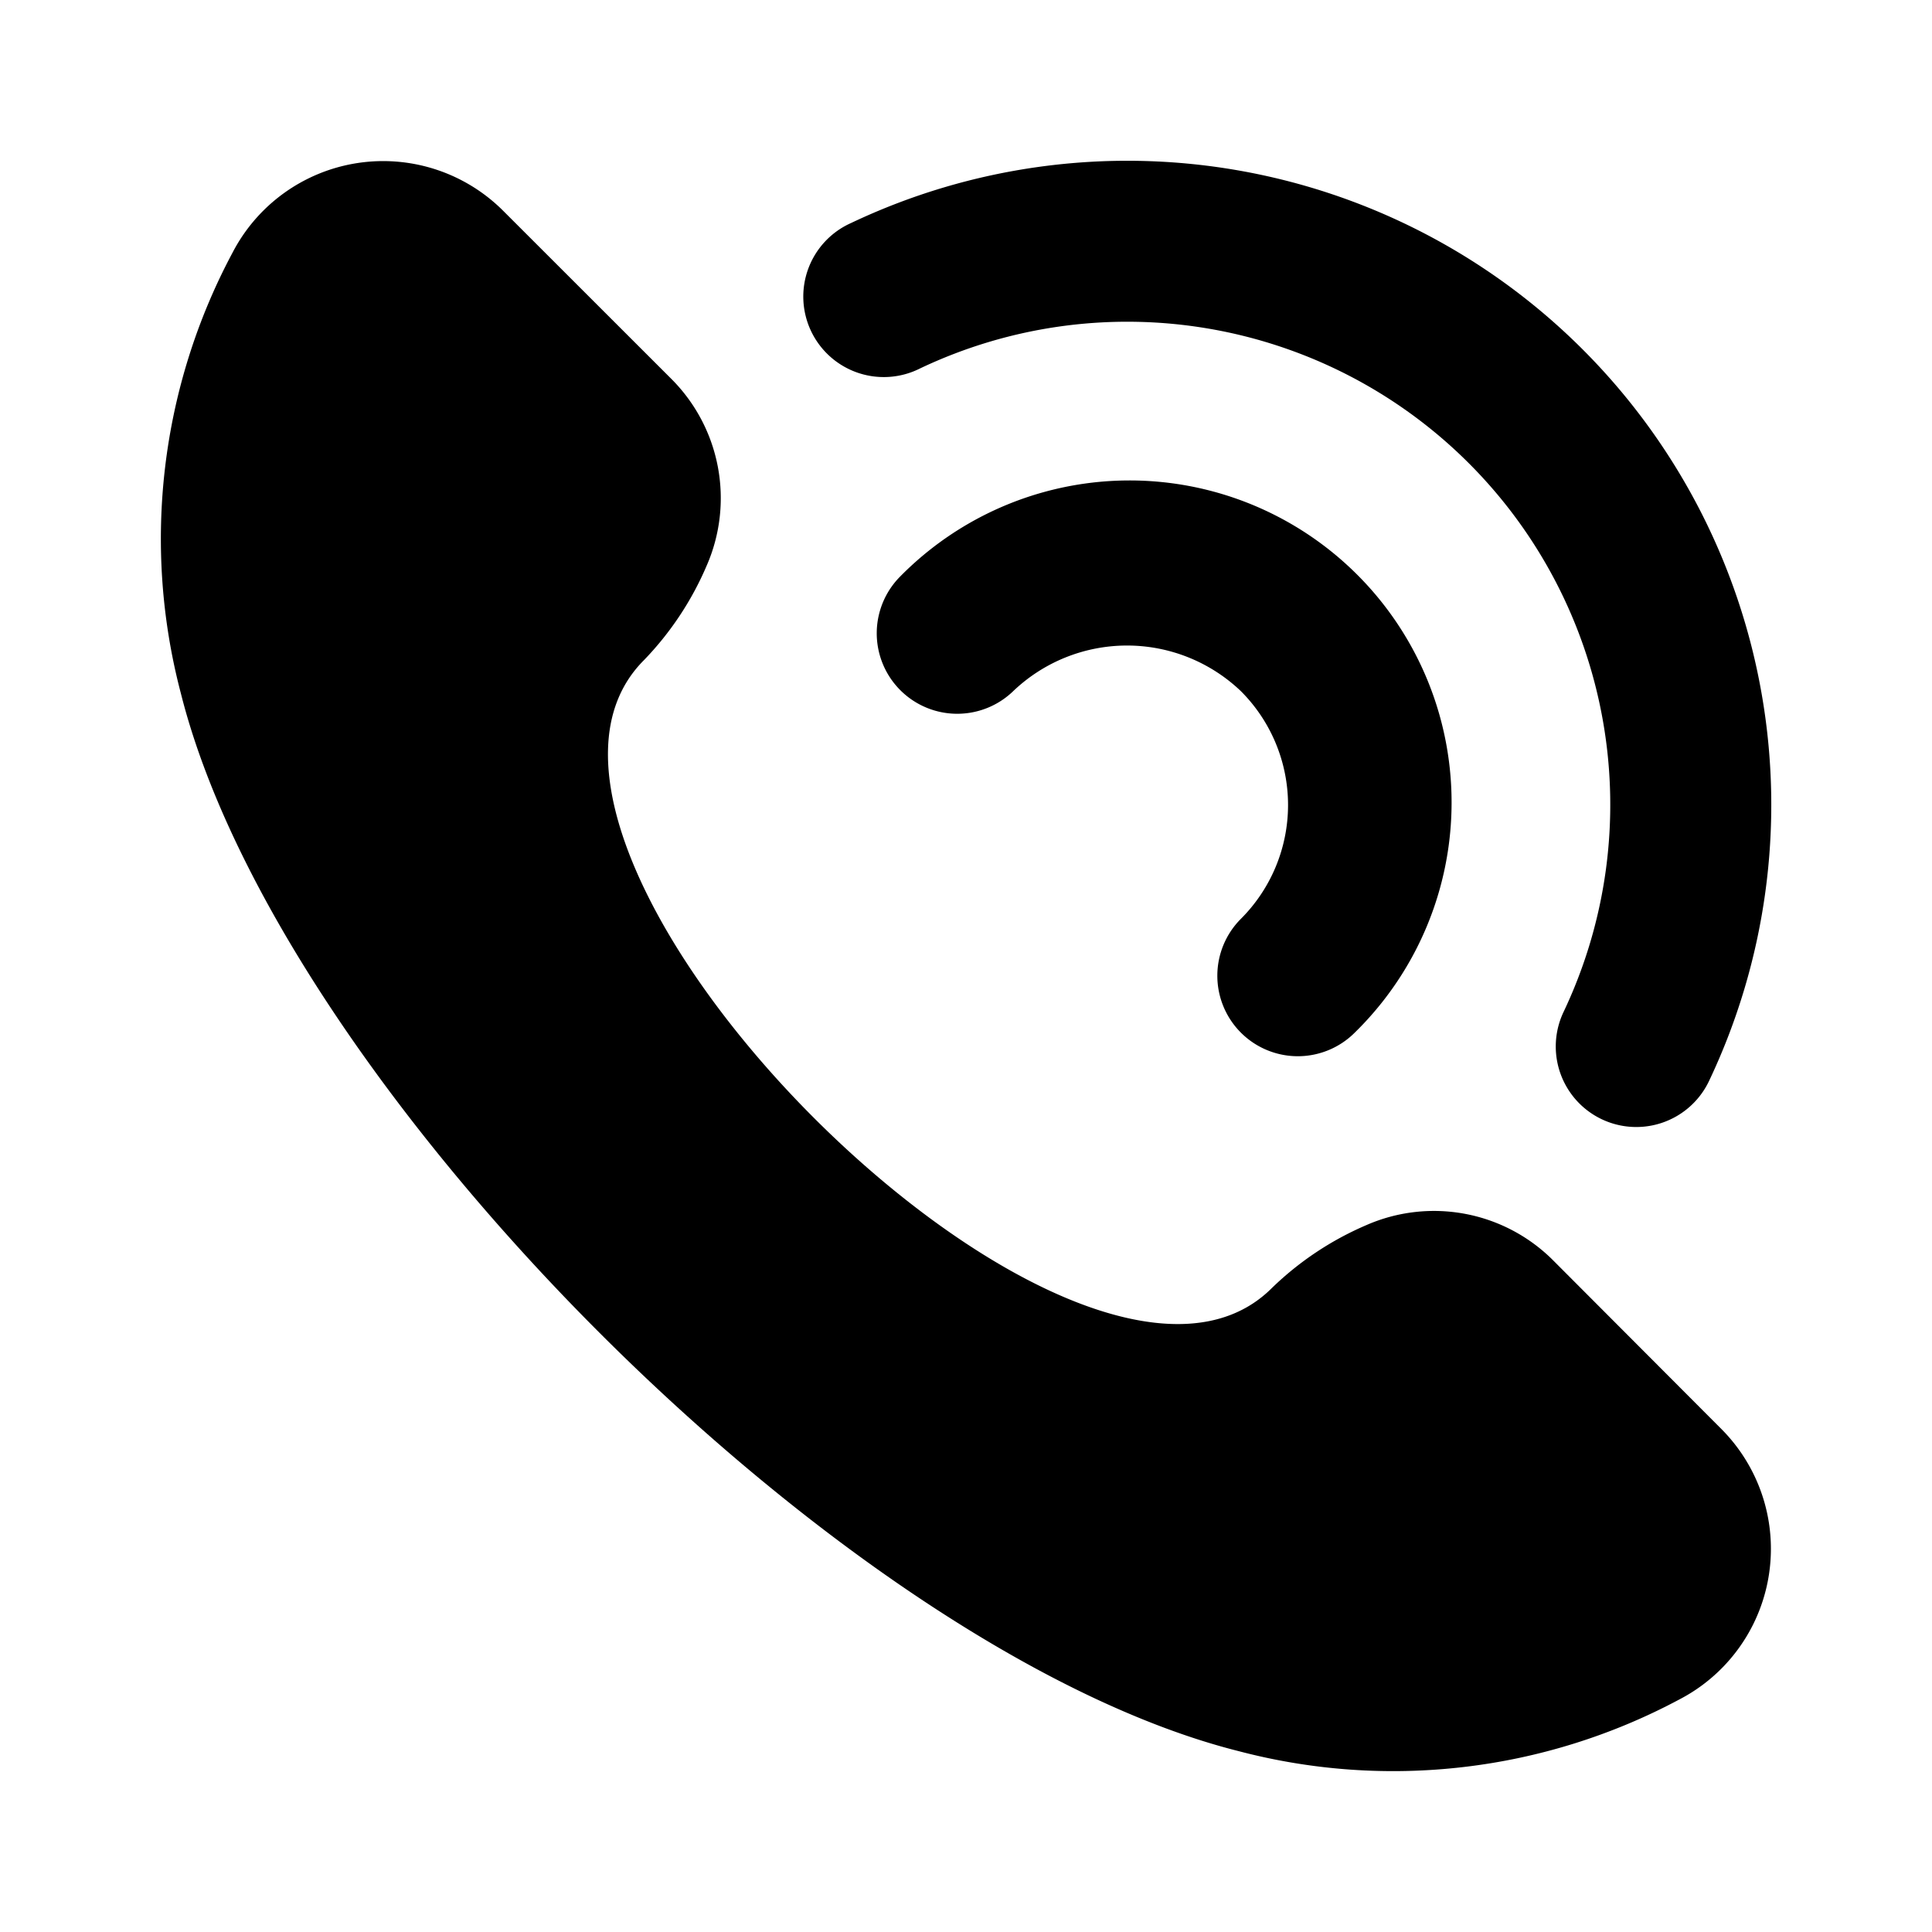 <?xml version="1.0" encoding="utf-8"?>
<svg fill="#000000" width="800px" height="800px" viewBox="0 0 24 24" xmlns="http://www.w3.org/2000/svg"><path d="M21.384,17.752a2.108,2.108,0,0,1-.522,3.359,7.543,7.543,0,0,1-5.476.642C10.5,20.523,3.477,13.5,2.247,8.614a7.543,7.543,0,0,1,.642-5.476,2.108,2.108,0,0,1,3.359-.522L8.333,4.7a2.094,2.094,0,0,1,.445,2.328A3.877,3.877,0,0,1,8,8.2c-2.384,2.384,5.417,10.185,7.8,7.8a3.877,3.877,0,0,1,1.173-.781,2.092,2.092,0,0,1,2.328.445ZM10.571,2.771a1,1,0,1,0,.858,1.806,6,6,0,0,1,7.994,7.994,1,1,0,0,0,1.807.858A8,8,0,0,0,10.571,2.771Zm4.844,10.057a1,1,0,0,0,1.414,0,4,4,0,1,0-5.657-5.656,1,1,0,0,0,1.414,1.414,2.048,2.048,0,0,1,2.829,0,2,2,0,0,1,0,2.828A1,1,0,0,0,15.415,12.828Z"/></svg>
